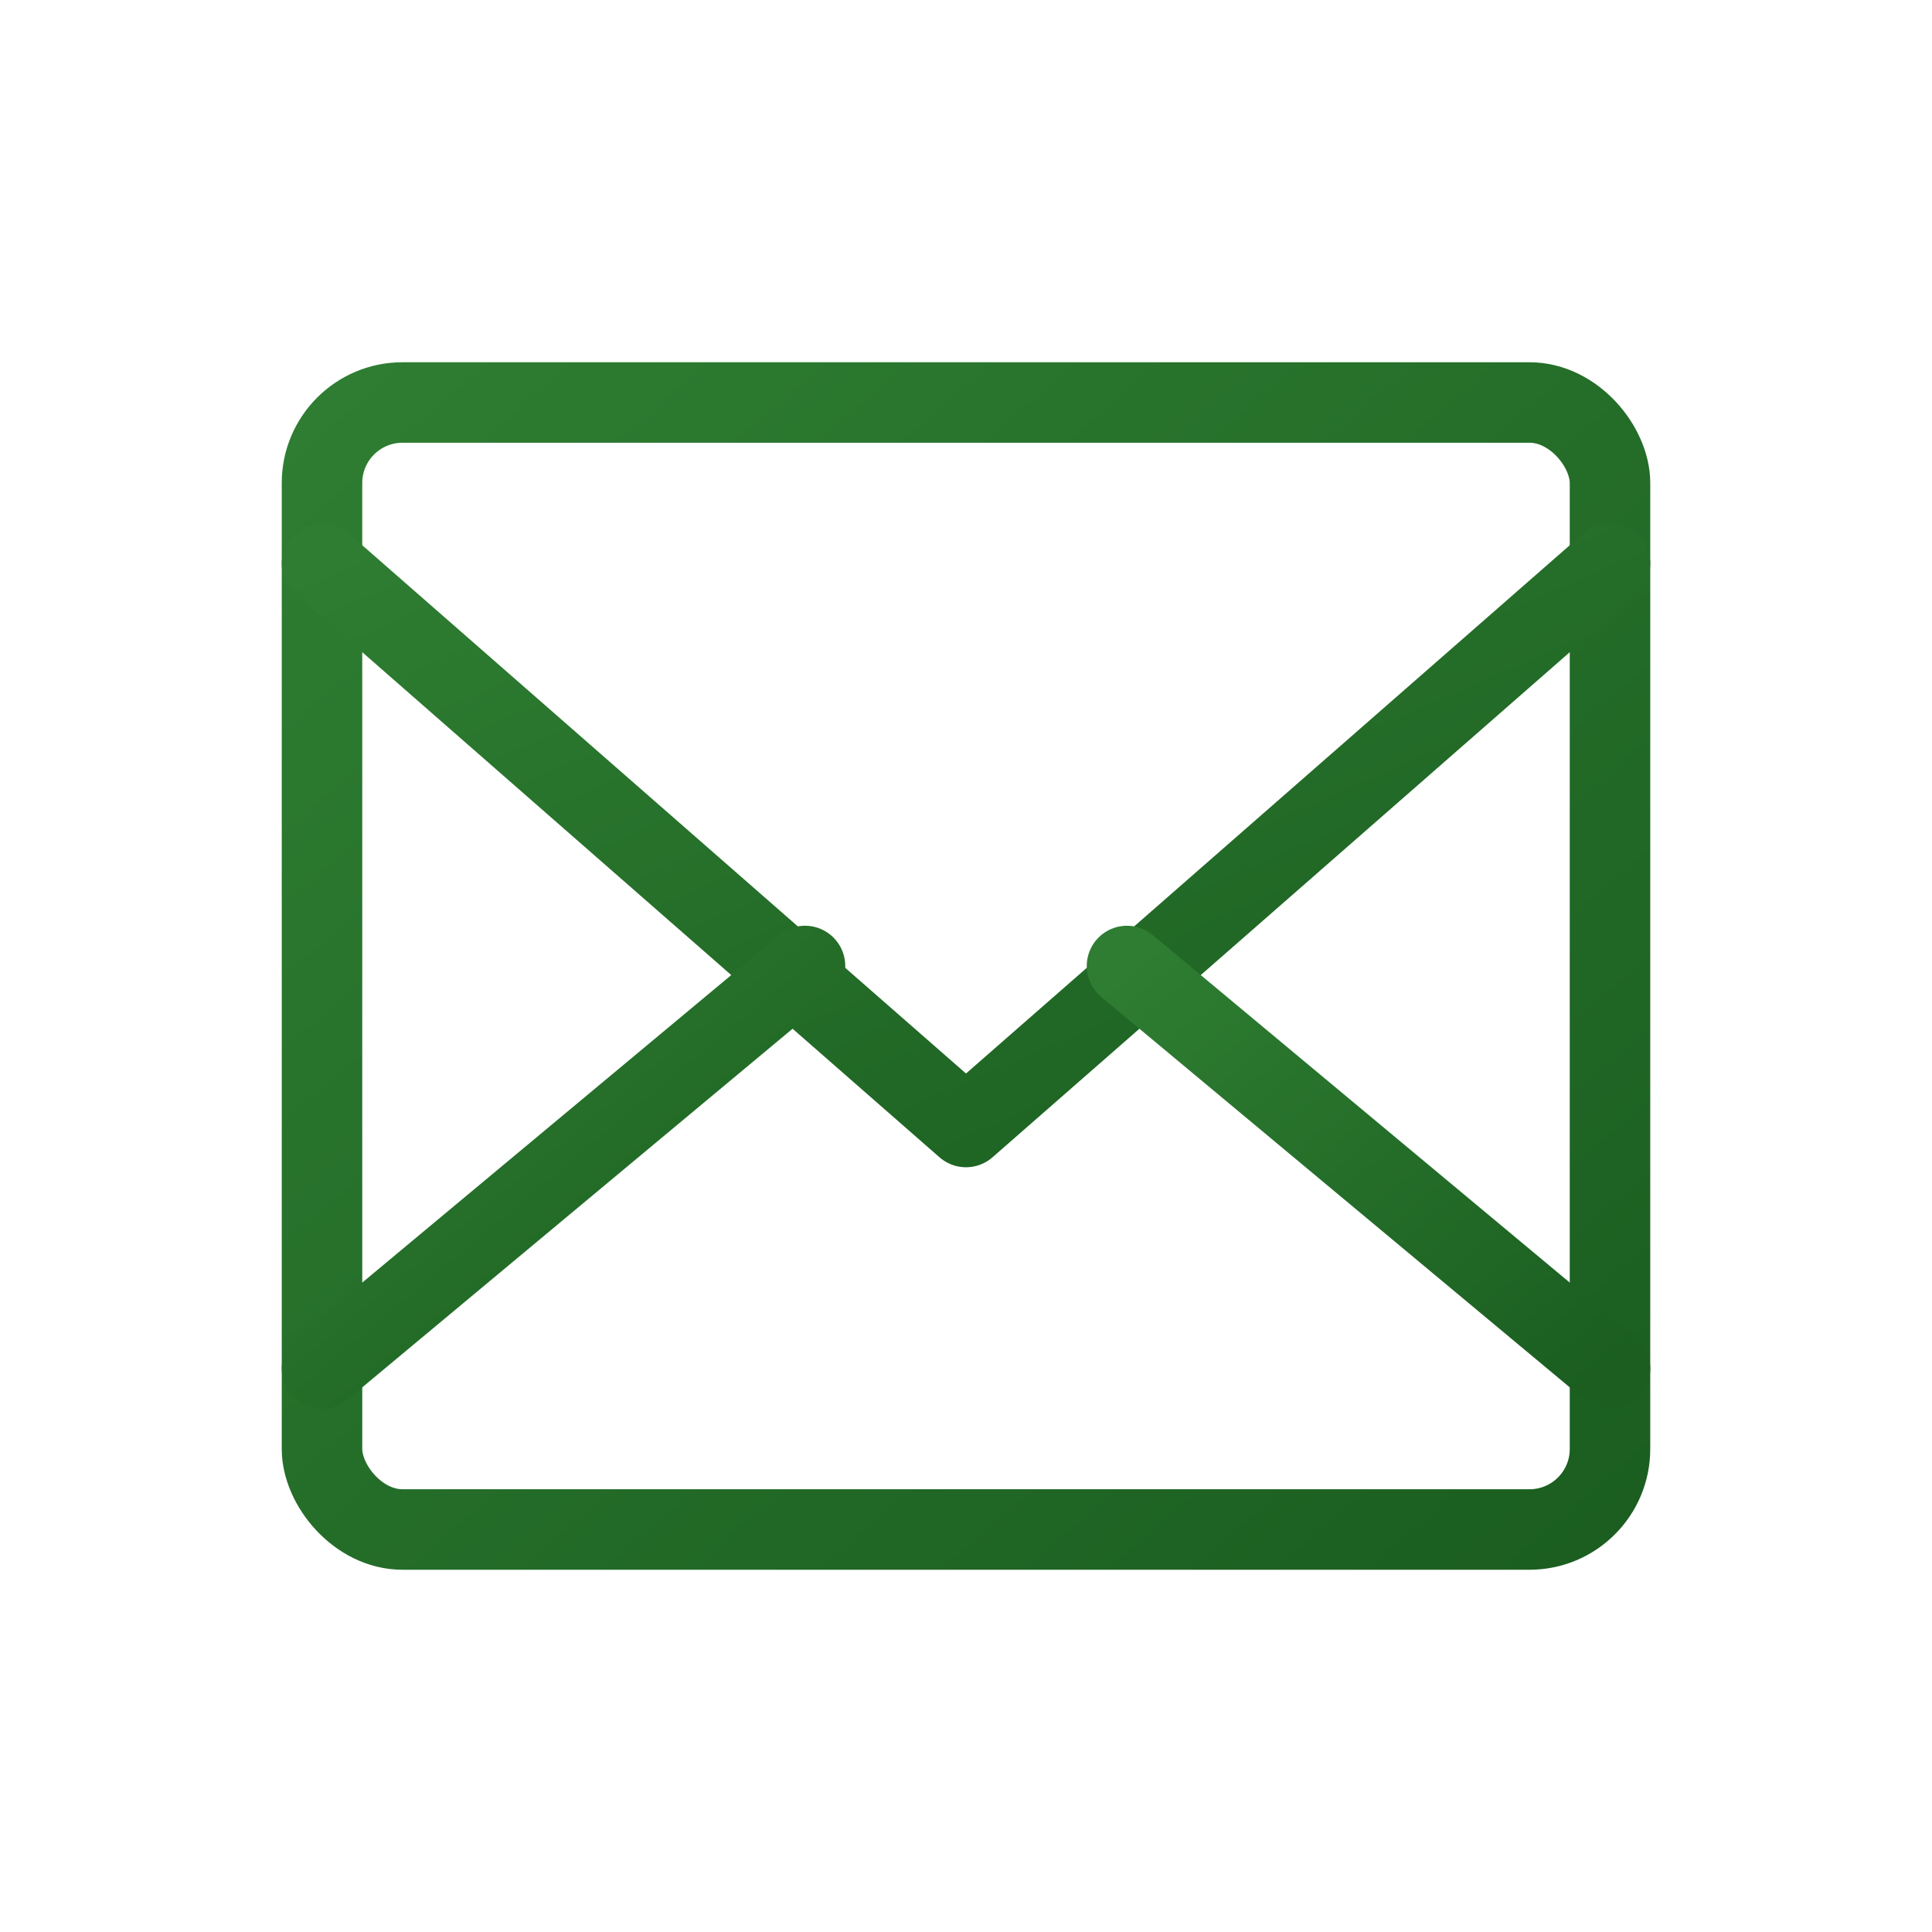 <svg xmlns="http://www.w3.org/2000/svg" width="48" height="48" viewBox="0 0 48 48">
  <defs>
    <linearGradient id="contactGradient" x1="0%" y1="0%" x2="100%" y2="100%">
      <stop offset="0%" stop-color="#2e7d32" />
      <stop offset="100%" stop-color="#1b5e20" />
    </linearGradient>
  </defs>
  <g fill="none" stroke="url(#contactGradient)" stroke-width="2" stroke-linecap="round" stroke-linejoin="round">
    <rect x="8" y="10" width="32" height="28" rx="2" />
    <path d="M8,14 L24,28 L40,14" />
    <path d="M28,24 L40,34" />
    <path d="M8,34 L20,24" />
  </g>
</svg>
